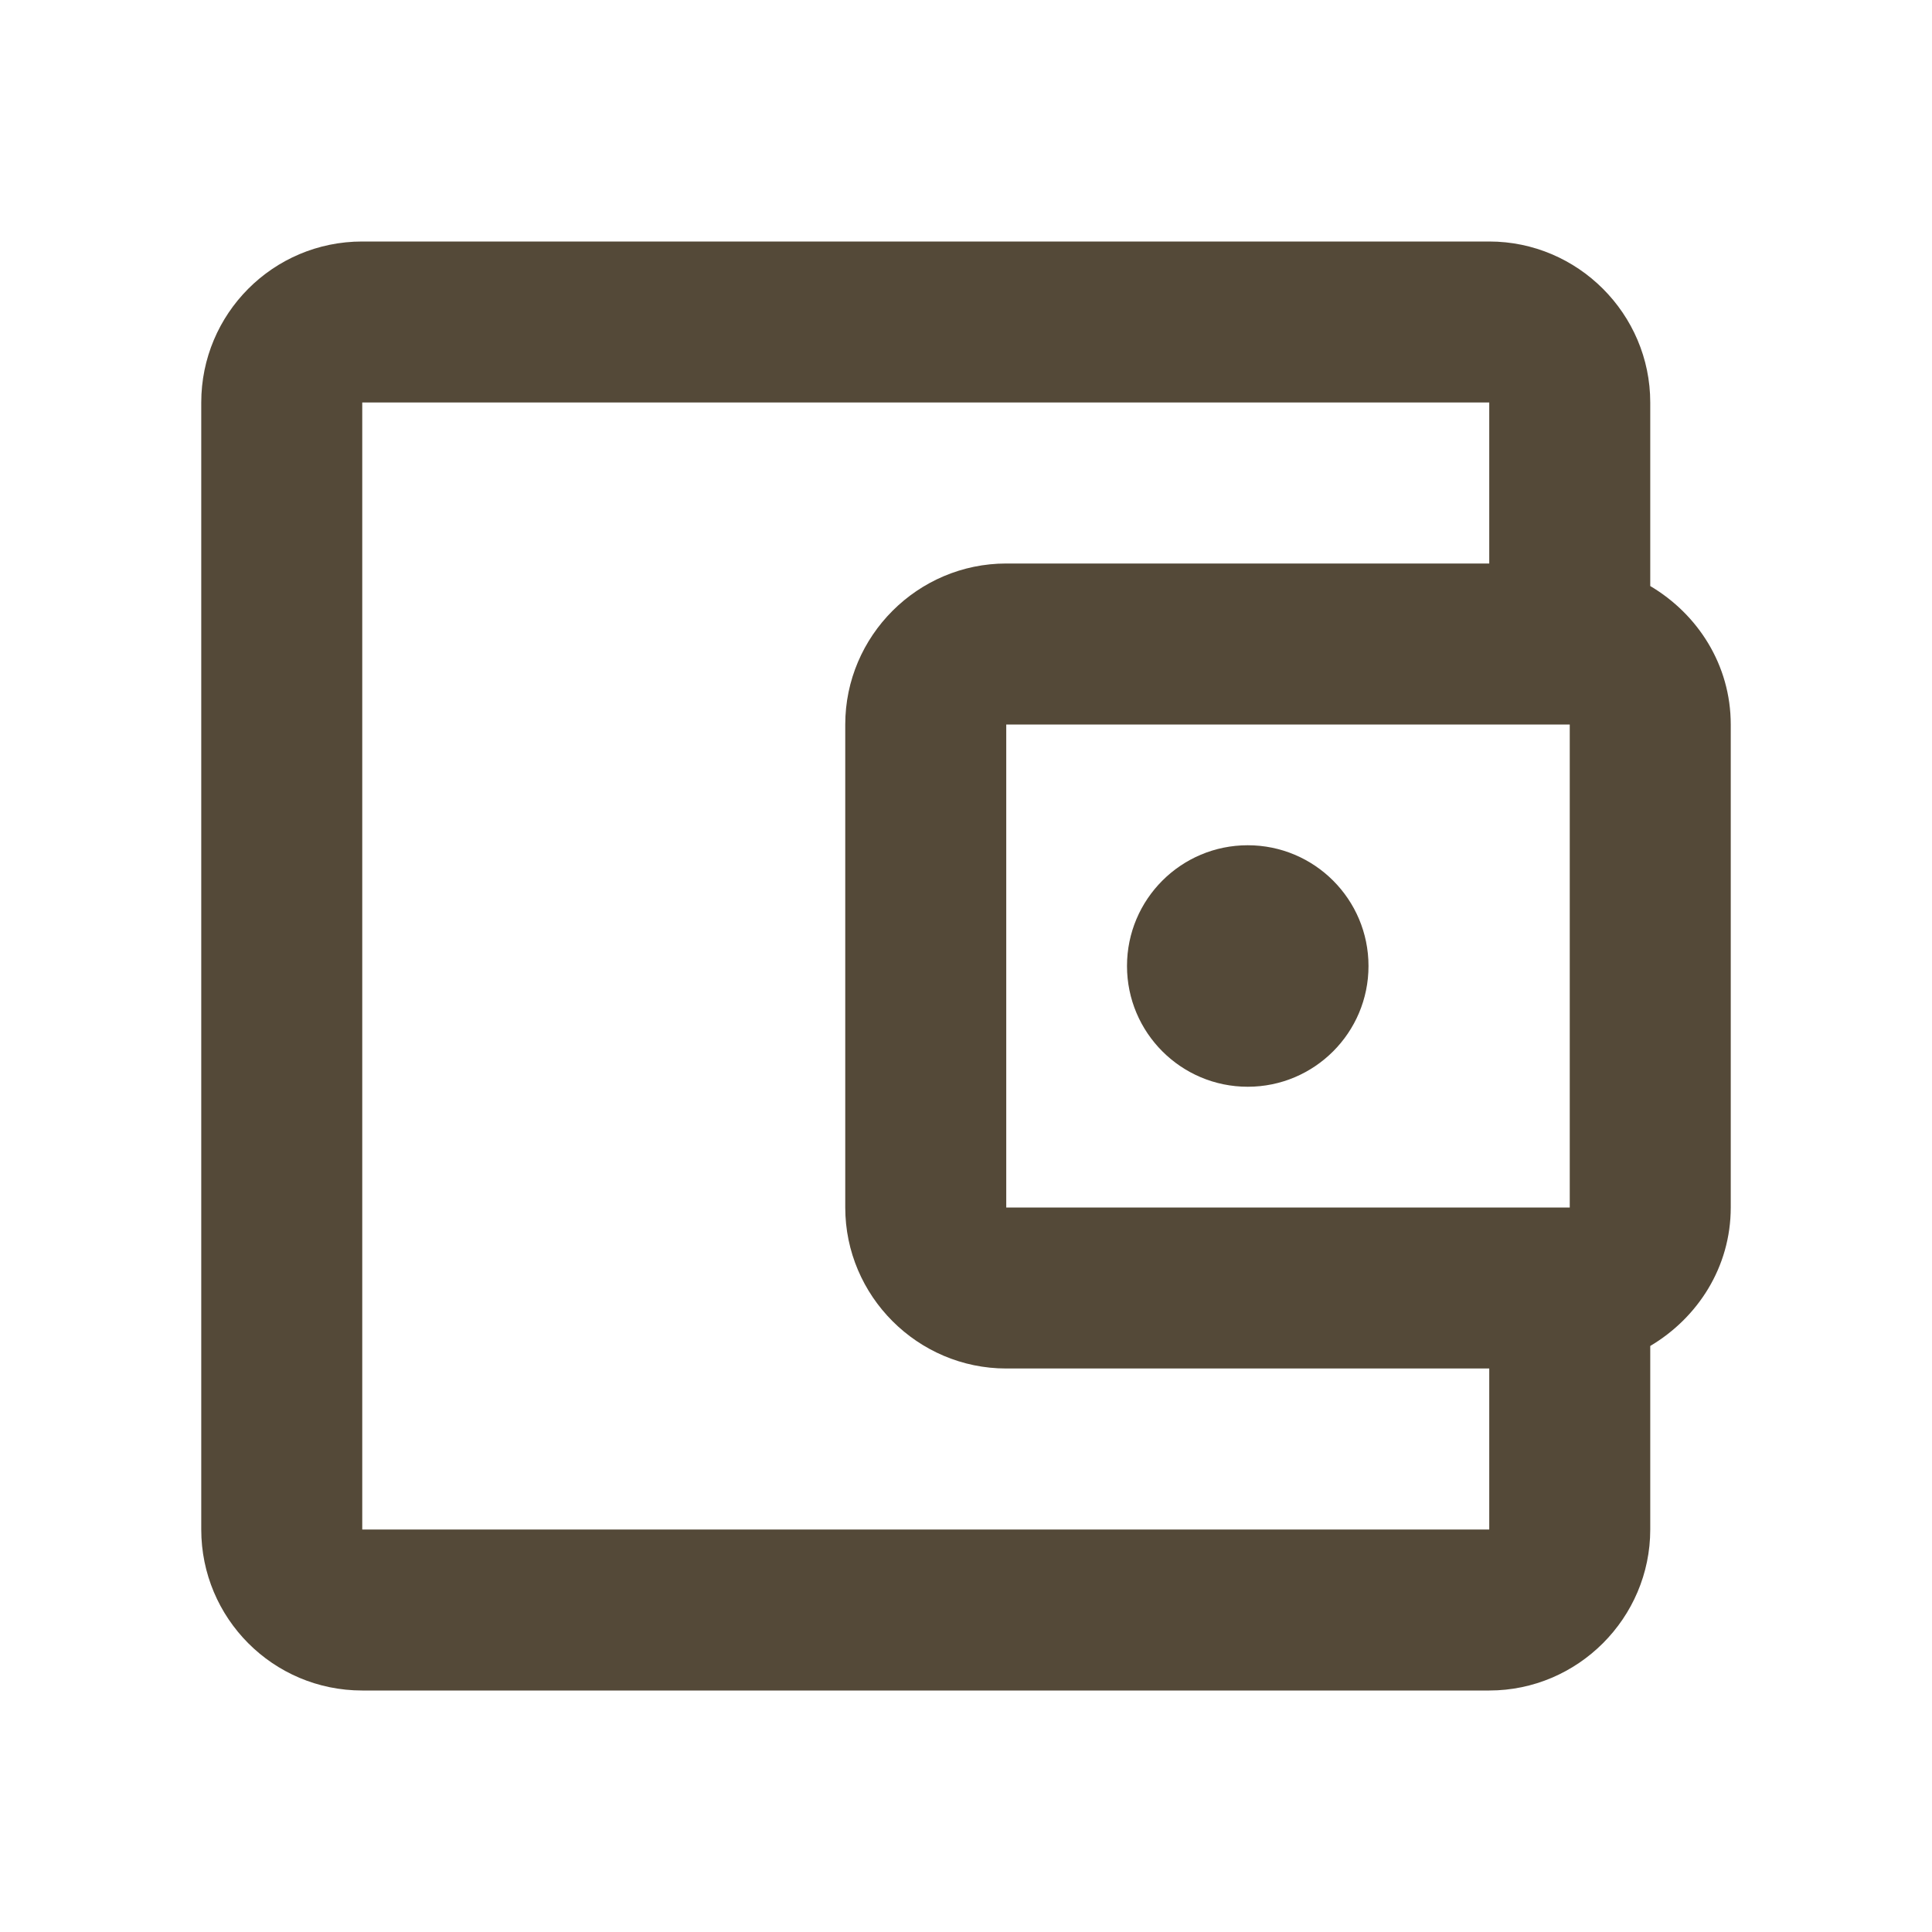 <svg width="30" height="30" viewBox="0 0 30 30" fill="none" xmlns="http://www.w3.org/2000/svg">
<path d="M25.625 9.1V6.25C25.625 4.875 24.5 3.75 23.125 3.75H5.625C4.237 3.75 3.125 4.875 3.125 6.25V23.75C3.125 25.125 4.237 26.25 5.625 26.25H23.125C24.5 26.25 25.625 25.125 25.625 23.75V20.9C26.363 20.462 26.875 19.675 26.875 18.75V11.25C26.875 10.325 26.363 9.537 25.625 9.1ZM24.375 11.25V18.75H15.625V11.25H24.375ZM5.625 23.75V6.25H23.125V8.75H15.625C14.25 8.75 13.125 9.875 13.125 11.25V18.75C13.125 20.125 14.25 21.25 15.625 21.25H23.125V23.75H5.625Z" fill="#544938"/>
<path d="M19.375 16.875C20.41 16.875 21.25 16.035 21.25 15C21.25 13.964 20.41 13.125 19.375 13.125C18.34 13.125 17.5 13.964 17.5 15C17.5 16.035 18.34 16.875 19.375 16.875Z" fill="#544938"/>
</svg>
